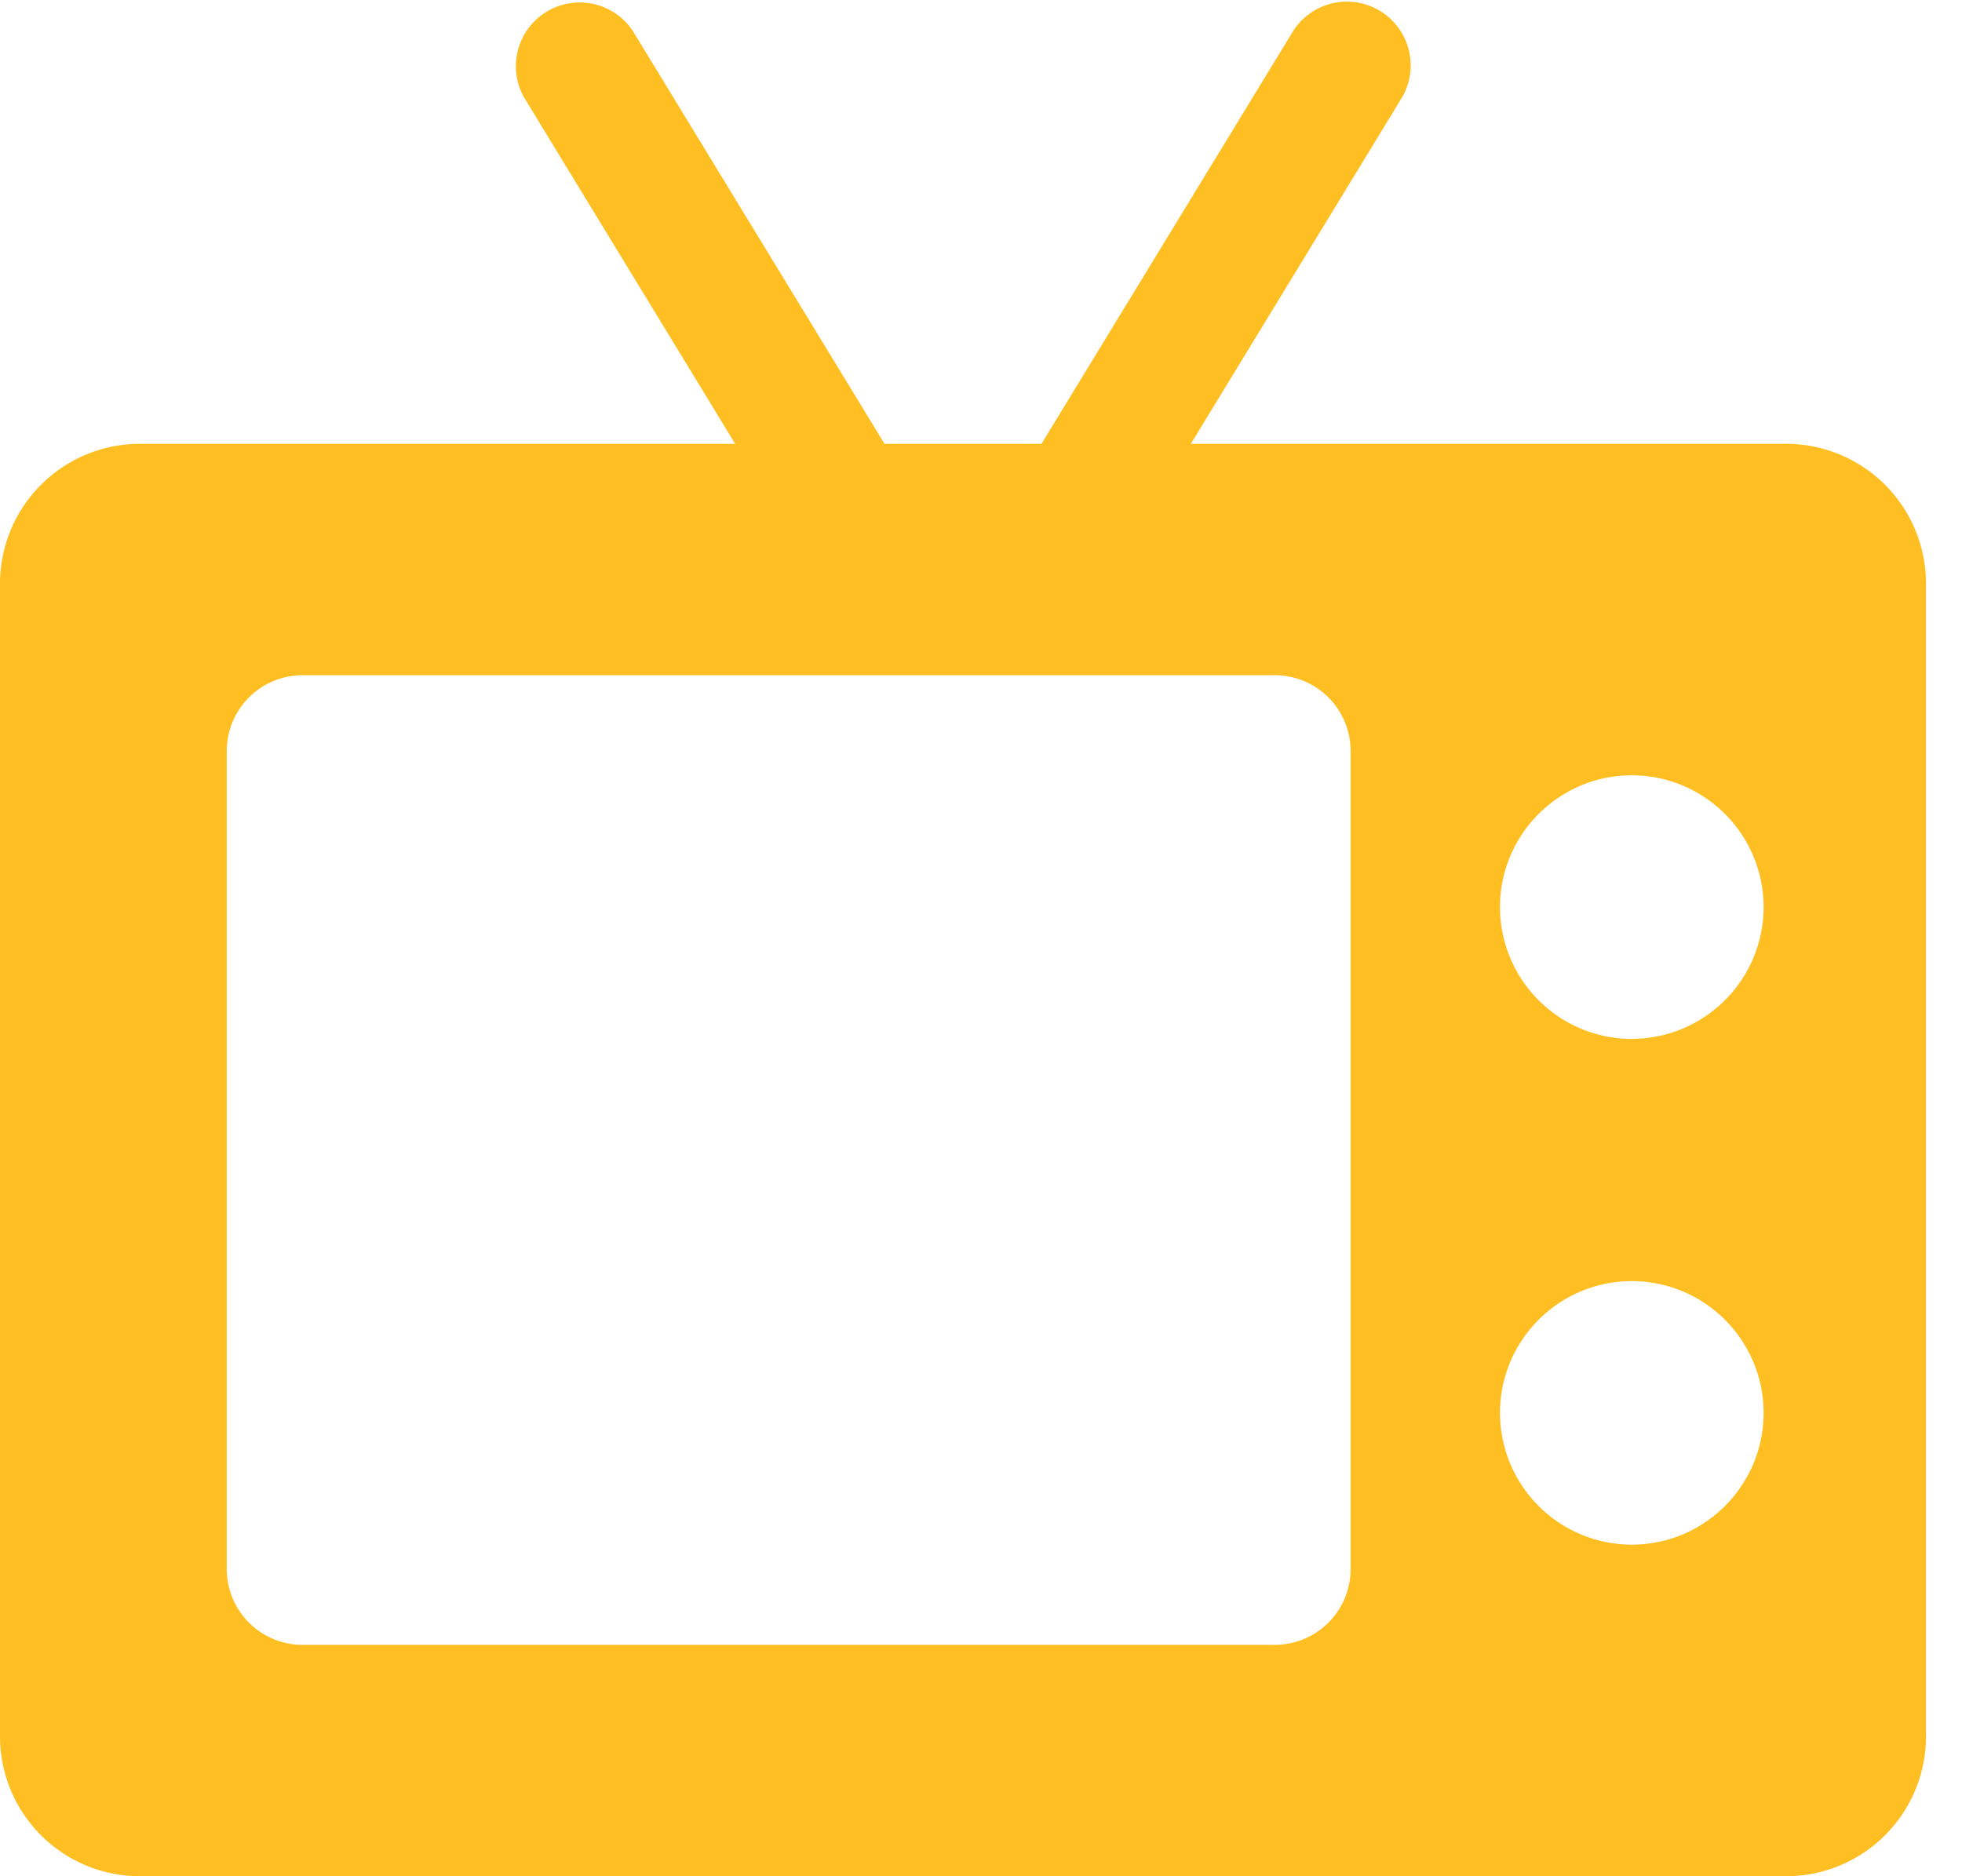 <svg xmlns="http://www.w3.org/2000/svg" width="23" height="22" fill="none"><path fill="#FFBF23" d="M20.94 5.204h-6.98l2.479-4.067a.748.748 0 0 0-1.277-.778l-2.953 4.845h-1.84L7.416.359a.748.748 0 0 0-1.276.778l2.478 4.067h-6.98A1.64 1.64 0 0 0 0 6.842v13.52A1.64 1.64 0 0 0 1.638 22H20.94a1.64 1.64 0 0 0 1.638-1.638V6.842a1.64 1.64 0 0 0-1.638-1.638m-5.107 13.193a.89.89 0 0 1-.89.89H3.548a.89.89 0 0 1-.89-.89v-9.59a.89.89 0 0 1 .89-.89h11.395a.89.89 0 0 1 .89.89zm3.296-.285a1.547 1.547 0 0 1-1.545-1.545c0-.852.693-1.545 1.545-1.545s1.545.693 1.545 1.545-.693 1.545-1.545 1.545m0-5.93a1.547 1.547 0 0 1-1.545-1.546c0-.852.693-1.545 1.545-1.545s1.545.693 1.545 1.545-.693 1.545-1.545 1.545"/></svg>